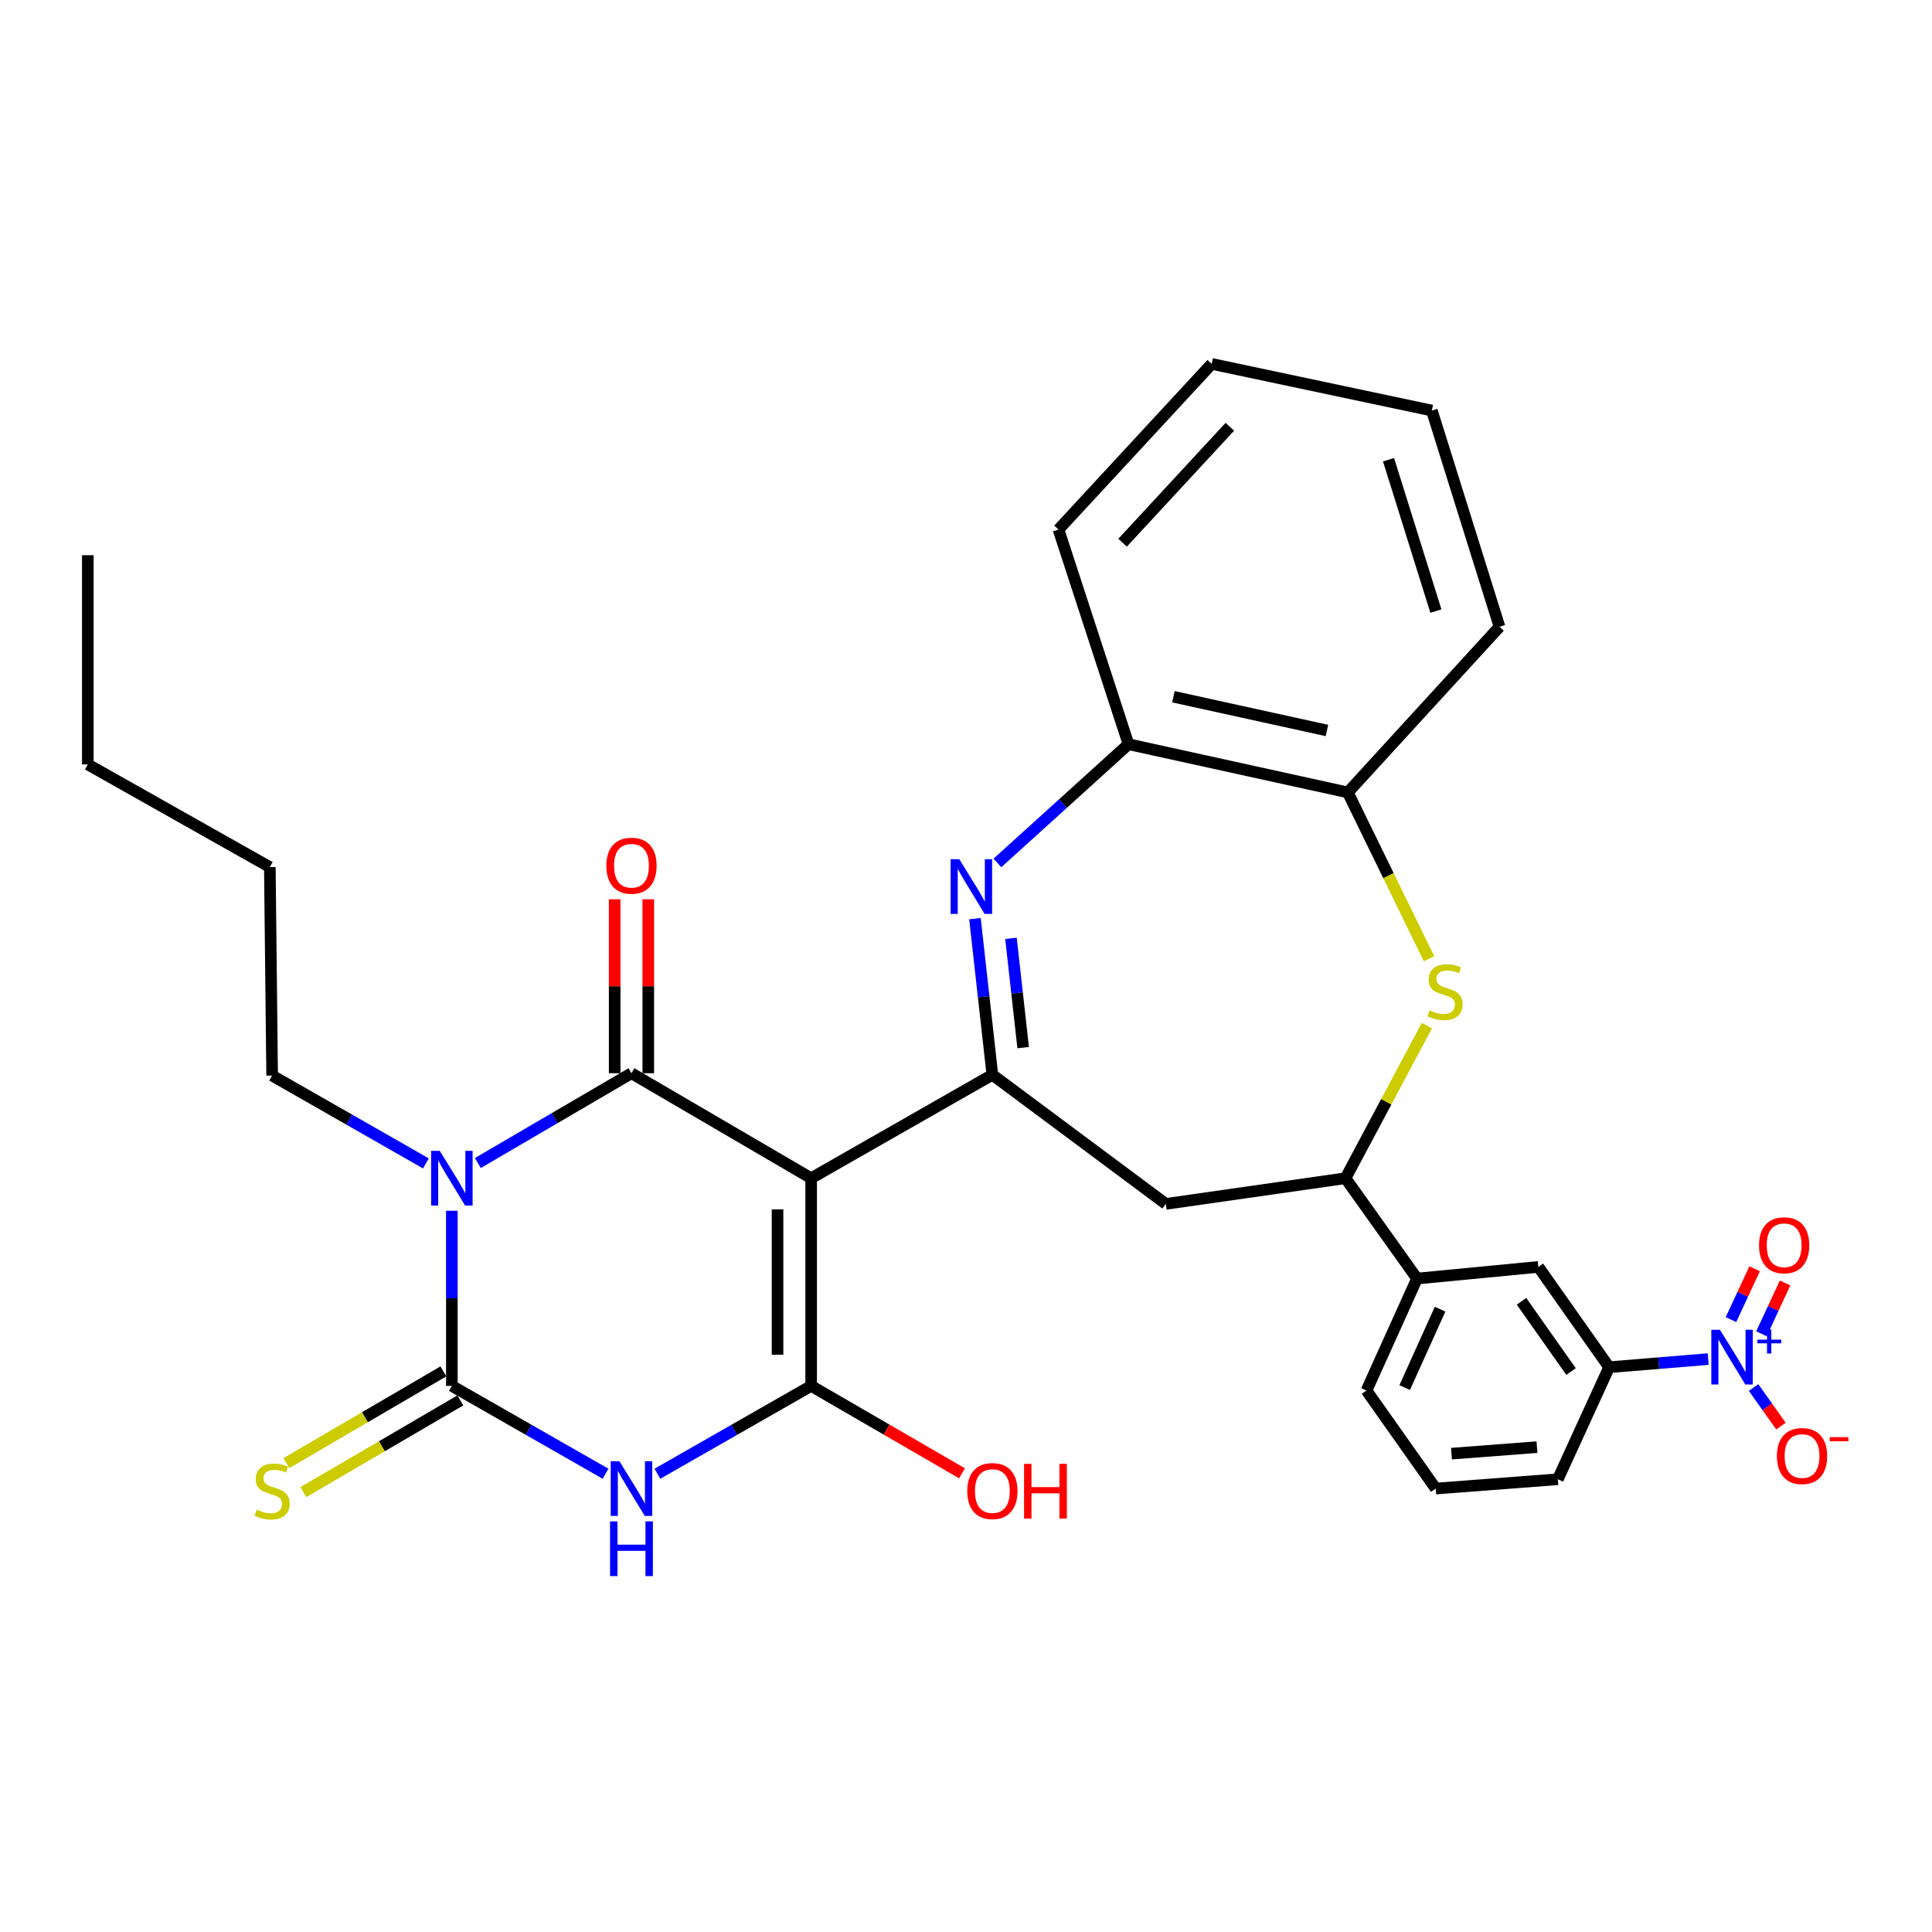 <?xml version='1.0' encoding='iso-8859-1'?>
<svg version='1.1' baseProfile='full'
              xmlns='http://www.w3.org/2000/svg'
                      xmlns:rdkit='http://www.rdkit.org/xml'
                      xmlns:xlink='http://www.w3.org/1999/xlink'
                  xml:space='preserve'
width='1000px' height='1000px' viewBox='0 0 1000 1000'>
<!-- END OF HEADER -->
<rect style='opacity:1.0;fill:#FFFFFF;stroke:none' width='1000' height='1000' x='0' y='0'> </rect>
<path class='bond-1' d='M 419.849,609.849 L 326.849,555.497' style='fill:none;fill-rule:evenodd;stroke:#000000;stroke-width:6px;stroke-linecap:butt;stroke-linejoin:miter;stroke-opacity:1' />
<path class='bond-4' d='M 419.849,609.849 L 419.849,717.335' style='fill:none;fill-rule:evenodd;stroke:#000000;stroke-width:6px;stroke-linecap:butt;stroke-linejoin:miter;stroke-opacity:1' />
<path class='bond-4' d='M 402.453,625.972 L 402.453,701.212' style='fill:none;fill-rule:evenodd;stroke:#000000;stroke-width:6px;stroke-linecap:butt;stroke-linejoin:miter;stroke-opacity:1' />
<path class='bond-5' d='M 419.849,609.849 L 513.65,556.299' style='fill:none;fill-rule:evenodd;stroke:#000000;stroke-width:6px;stroke-linecap:butt;stroke-linejoin:miter;stroke-opacity:1' />
<path class='bond-0' d='M 247.311,601.996 L 287.08,578.747' style='fill:none;fill-rule:evenodd;stroke:#0000FF;stroke-width:6px;stroke-linecap:butt;stroke-linejoin:miter;stroke-opacity:1' />
<path class='bond-0' d='M 287.08,578.747 L 326.849,555.497' style='fill:none;fill-rule:evenodd;stroke:#000000;stroke-width:6px;stroke-linecap:butt;stroke-linejoin:miter;stroke-opacity:1' />
<path class='bond-21' d='M 220.461,602.184 L 180.661,579.45' style='fill:none;fill-rule:evenodd;stroke:#0000FF;stroke-width:6px;stroke-linecap:butt;stroke-linejoin:miter;stroke-opacity:1' />
<path class='bond-21' d='M 180.661,579.45 L 140.86,556.715' style='fill:none;fill-rule:evenodd;stroke:#000000;stroke-width:6px;stroke-linecap:butt;stroke-linejoin:miter;stroke-opacity:1' />
<path class='bond-32' d='M 233.879,626.696 L 233.879,672.016' style='fill:none;fill-rule:evenodd;stroke:#0000FF;stroke-width:6px;stroke-linecap:butt;stroke-linejoin:miter;stroke-opacity:1' />
<path class='bond-32' d='M 233.879,672.016 L 233.879,717.335' style='fill:none;fill-rule:evenodd;stroke:#000000;stroke-width:6px;stroke-linecap:butt;stroke-linejoin:miter;stroke-opacity:1' />
<path class='bond-17' d='M 335.547,555.497 L 335.547,510.478' style='fill:none;fill-rule:evenodd;stroke:#000000;stroke-width:6px;stroke-linecap:butt;stroke-linejoin:miter;stroke-opacity:1' />
<path class='bond-17' d='M 335.547,510.478 L 335.547,465.458' style='fill:none;fill-rule:evenodd;stroke:#FF0000;stroke-width:6px;stroke-linecap:butt;stroke-linejoin:miter;stroke-opacity:1' />
<path class='bond-17' d='M 318.151,555.497 L 318.151,510.478' style='fill:none;fill-rule:evenodd;stroke:#000000;stroke-width:6px;stroke-linecap:butt;stroke-linejoin:miter;stroke-opacity:1' />
<path class='bond-17' d='M 318.151,510.478 L 318.151,465.458' style='fill:none;fill-rule:evenodd;stroke:#FF0000;stroke-width:6px;stroke-linecap:butt;stroke-linejoin:miter;stroke-opacity:1' />
<path class='bond-2' d='M 233.879,717.335 L 273.655,740.072' style='fill:none;fill-rule:evenodd;stroke:#000000;stroke-width:6px;stroke-linecap:butt;stroke-linejoin:miter;stroke-opacity:1' />
<path class='bond-2' d='M 273.655,740.072 L 313.432,762.809' style='fill:none;fill-rule:evenodd;stroke:#0000FF;stroke-width:6px;stroke-linecap:butt;stroke-linejoin:miter;stroke-opacity:1' />
<path class='bond-14' d='M 229.491,709.825 L 188.868,733.562' style='fill:none;fill-rule:evenodd;stroke:#000000;stroke-width:6px;stroke-linecap:butt;stroke-linejoin:miter;stroke-opacity:1' />
<path class='bond-14' d='M 188.868,733.562 L 148.246,757.298' style='fill:none;fill-rule:evenodd;stroke:#CCCC00;stroke-width:6px;stroke-linecap:butt;stroke-linejoin:miter;stroke-opacity:1' />
<path class='bond-14' d='M 238.267,724.845 L 197.644,748.581' style='fill:none;fill-rule:evenodd;stroke:#000000;stroke-width:6px;stroke-linecap:butt;stroke-linejoin:miter;stroke-opacity:1' />
<path class='bond-14' d='M 197.644,748.581 L 157.022,772.318' style='fill:none;fill-rule:evenodd;stroke:#CCCC00;stroke-width:6px;stroke-linecap:butt;stroke-linejoin:miter;stroke-opacity:1' />
<path class='bond-3' d='M 340.267,762.811 L 380.058,740.073' style='fill:none;fill-rule:evenodd;stroke:#0000FF;stroke-width:6px;stroke-linecap:butt;stroke-linejoin:miter;stroke-opacity:1' />
<path class='bond-3' d='M 380.058,740.073 L 419.849,717.335' style='fill:none;fill-rule:evenodd;stroke:#000000;stroke-width:6px;stroke-linecap:butt;stroke-linejoin:miter;stroke-opacity:1' />
<path class='bond-20' d='M 419.849,717.335 L 458.894,739.96' style='fill:none;fill-rule:evenodd;stroke:#000000;stroke-width:6px;stroke-linecap:butt;stroke-linejoin:miter;stroke-opacity:1' />
<path class='bond-20' d='M 458.894,739.96 L 497.94,762.584' style='fill:none;fill-rule:evenodd;stroke:#FF0000;stroke-width:6px;stroke-linecap:butt;stroke-linejoin:miter;stroke-opacity:1' />
<path class='bond-6' d='M 513.65,556.299 L 509.141,515.892' style='fill:none;fill-rule:evenodd;stroke:#000000;stroke-width:6px;stroke-linecap:butt;stroke-linejoin:miter;stroke-opacity:1' />
<path class='bond-6' d='M 509.141,515.892 L 504.631,475.485' style='fill:none;fill-rule:evenodd;stroke:#0000FF;stroke-width:6px;stroke-linecap:butt;stroke-linejoin:miter;stroke-opacity:1' />
<path class='bond-6' d='M 529.586,542.248 L 526.429,513.963' style='fill:none;fill-rule:evenodd;stroke:#000000;stroke-width:6px;stroke-linecap:butt;stroke-linejoin:miter;stroke-opacity:1' />
<path class='bond-6' d='M 526.429,513.963 L 523.273,485.677' style='fill:none;fill-rule:evenodd;stroke:#0000FF;stroke-width:6px;stroke-linecap:butt;stroke-linejoin:miter;stroke-opacity:1' />
<path class='bond-10' d='M 513.65,556.299 L 603.431,623.137' style='fill:none;fill-rule:evenodd;stroke:#000000;stroke-width:6px;stroke-linecap:butt;stroke-linejoin:miter;stroke-opacity:1' />
<path class='bond-11' d='M 516.261,446.66 L 550.182,415.931' style='fill:none;fill-rule:evenodd;stroke:#0000FF;stroke-width:6px;stroke-linecap:butt;stroke-linejoin:miter;stroke-opacity:1' />
<path class='bond-11' d='M 550.182,415.931 L 584.103,385.203' style='fill:none;fill-rule:evenodd;stroke:#000000;stroke-width:6px;stroke-linecap:butt;stroke-linejoin:miter;stroke-opacity:1' />
<path class='bond-7' d='M 884.174,703.464 L 858.527,705.567' style='fill:none;fill-rule:evenodd;stroke:#0000FF;stroke-width:6px;stroke-linecap:butt;stroke-linejoin:miter;stroke-opacity:1' />
<path class='bond-7' d='M 858.527,705.567 L 832.88,707.671' style='fill:none;fill-rule:evenodd;stroke:#000000;stroke-width:6px;stroke-linecap:butt;stroke-linejoin:miter;stroke-opacity:1' />
<path class='bond-18' d='M 907.654,718.178 L 914.735,728.17' style='fill:none;fill-rule:evenodd;stroke:#0000FF;stroke-width:6px;stroke-linecap:butt;stroke-linejoin:miter;stroke-opacity:1' />
<path class='bond-18' d='M 914.735,728.17 L 921.815,738.162' style='fill:none;fill-rule:evenodd;stroke:#FF0000;stroke-width:6px;stroke-linecap:butt;stroke-linejoin:miter;stroke-opacity:1' />
<path class='bond-19' d='M 911.725,690.361 L 917.84,677.21' style='fill:none;fill-rule:evenodd;stroke:#0000FF;stroke-width:6px;stroke-linecap:butt;stroke-linejoin:miter;stroke-opacity:1' />
<path class='bond-19' d='M 917.84,677.21 L 923.955,664.058' style='fill:none;fill-rule:evenodd;stroke:#FF0000;stroke-width:6px;stroke-linecap:butt;stroke-linejoin:miter;stroke-opacity:1' />
<path class='bond-19' d='M 895.951,683.026 L 902.066,669.875' style='fill:none;fill-rule:evenodd;stroke:#0000FF;stroke-width:6px;stroke-linecap:butt;stroke-linejoin:miter;stroke-opacity:1' />
<path class='bond-19' d='M 902.066,669.875 L 908.182,656.723' style='fill:none;fill-rule:evenodd;stroke:#FF0000;stroke-width:6px;stroke-linecap:butt;stroke-linejoin:miter;stroke-opacity:1' />
<path class='bond-8' d='M 738.563,530.843 L 717.492,570.346' style='fill:none;fill-rule:evenodd;stroke:#CCCC00;stroke-width:6px;stroke-linecap:butt;stroke-linejoin:miter;stroke-opacity:1' />
<path class='bond-8' d='M 717.492,570.346 L 696.421,609.849' style='fill:none;fill-rule:evenodd;stroke:#000000;stroke-width:6px;stroke-linecap:butt;stroke-linejoin:miter;stroke-opacity:1' />
<path class='bond-33' d='M 739.665,496.238 L 718.647,453.197' style='fill:none;fill-rule:evenodd;stroke:#CCCC00;stroke-width:6px;stroke-linecap:butt;stroke-linejoin:miter;stroke-opacity:1' />
<path class='bond-33' d='M 718.647,453.197 L 697.629,410.156' style='fill:none;fill-rule:evenodd;stroke:#000000;stroke-width:6px;stroke-linecap:butt;stroke-linejoin:miter;stroke-opacity:1' />
<path class='bond-9' d='M 696.421,609.849 L 603.431,623.137' style='fill:none;fill-rule:evenodd;stroke:#000000;stroke-width:6px;stroke-linecap:butt;stroke-linejoin:miter;stroke-opacity:1' />
<path class='bond-15' d='M 696.421,609.849 L 733.454,661.785' style='fill:none;fill-rule:evenodd;stroke:#000000;stroke-width:6px;stroke-linecap:butt;stroke-linejoin:miter;stroke-opacity:1' />
<path class='bond-13' d='M 584.103,385.203 L 697.629,410.156' style='fill:none;fill-rule:evenodd;stroke:#000000;stroke-width:6px;stroke-linecap:butt;stroke-linejoin:miter;stroke-opacity:1' />
<path class='bond-13' d='M 607.356,360.629 L 686.824,378.096' style='fill:none;fill-rule:evenodd;stroke:#000000;stroke-width:6px;stroke-linecap:butt;stroke-linejoin:miter;stroke-opacity:1' />
<path class='bond-25' d='M 584.103,385.203 L 547.871,274.083' style='fill:none;fill-rule:evenodd;stroke:#000000;stroke-width:6px;stroke-linecap:butt;stroke-linejoin:miter;stroke-opacity:1' />
<path class='bond-12' d='M 832.88,707.671 L 796.253,655.745' style='fill:none;fill-rule:evenodd;stroke:#000000;stroke-width:6px;stroke-linecap:butt;stroke-linejoin:miter;stroke-opacity:1' />
<path class='bond-12' d='M 813.171,709.909 L 787.532,673.561' style='fill:none;fill-rule:evenodd;stroke:#000000;stroke-width:6px;stroke-linecap:butt;stroke-linejoin:miter;stroke-opacity:1' />
<path class='bond-35' d='M 832.88,707.671 L 806.333,765.657' style='fill:none;fill-rule:evenodd;stroke:#000000;stroke-width:6px;stroke-linecap:butt;stroke-linejoin:miter;stroke-opacity:1' />
<path class='bond-26' d='M 697.629,410.156 L 776.141,324.415' style='fill:none;fill-rule:evenodd;stroke:#000000;stroke-width:6px;stroke-linecap:butt;stroke-linejoin:miter;stroke-opacity:1' />
<path class='bond-16' d='M 733.454,661.785 L 796.253,655.745' style='fill:none;fill-rule:evenodd;stroke:#000000;stroke-width:6px;stroke-linecap:butt;stroke-linejoin:miter;stroke-opacity:1' />
<path class='bond-23' d='M 733.454,661.785 L 707.293,719.732' style='fill:none;fill-rule:evenodd;stroke:#000000;stroke-width:6px;stroke-linecap:butt;stroke-linejoin:miter;stroke-opacity:1' />
<path class='bond-23' d='M 745.385,677.635 L 727.072,718.198' style='fill:none;fill-rule:evenodd;stroke:#000000;stroke-width:6px;stroke-linecap:butt;stroke-linejoin:miter;stroke-opacity:1' />
<path class='bond-27' d='M 140.86,556.715 L 139.662,448.813' style='fill:none;fill-rule:evenodd;stroke:#000000;stroke-width:6px;stroke-linecap:butt;stroke-linejoin:miter;stroke-opacity:1' />
<path class='bond-22' d='M 806.333,765.657 L 743.128,770.479' style='fill:none;fill-rule:evenodd;stroke:#000000;stroke-width:6px;stroke-linecap:butt;stroke-linejoin:miter;stroke-opacity:1' />
<path class='bond-22' d='M 795.528,749.035 L 751.285,752.41' style='fill:none;fill-rule:evenodd;stroke:#000000;stroke-width:6px;stroke-linecap:butt;stroke-linejoin:miter;stroke-opacity:1' />
<path class='bond-24' d='M 707.293,719.732 L 743.128,770.479' style='fill:none;fill-rule:evenodd;stroke:#000000;stroke-width:6px;stroke-linecap:butt;stroke-linejoin:miter;stroke-opacity:1' />
<path class='bond-29' d='M 547.871,274.083 L 627.176,188.351' style='fill:none;fill-rule:evenodd;stroke:#000000;stroke-width:6px;stroke-linecap:butt;stroke-linejoin:miter;stroke-opacity:1' />
<path class='bond-29' d='M 581.05,280.911 L 636.564,220.899' style='fill:none;fill-rule:evenodd;stroke:#000000;stroke-width:6px;stroke-linecap:butt;stroke-linejoin:miter;stroke-opacity:1' />
<path class='bond-34' d='M 776.141,324.415 L 741.118,212.502' style='fill:none;fill-rule:evenodd;stroke:#000000;stroke-width:6px;stroke-linecap:butt;stroke-linejoin:miter;stroke-opacity:1' />
<path class='bond-34' d='M 743.218,316.287 L 718.702,237.949' style='fill:none;fill-rule:evenodd;stroke:#000000;stroke-width:6px;stroke-linecap:butt;stroke-linejoin:miter;stroke-opacity:1' />
<path class='bond-28' d='M 139.662,448.813 L 45.455,395.669' style='fill:none;fill-rule:evenodd;stroke:#000000;stroke-width:6px;stroke-linecap:butt;stroke-linejoin:miter;stroke-opacity:1' />
<path class='bond-31' d='M 45.455,395.669 L 45.455,287.372' style='fill:none;fill-rule:evenodd;stroke:#000000;stroke-width:6px;stroke-linecap:butt;stroke-linejoin:miter;stroke-opacity:1' />
<path class='bond-30' d='M 627.176,188.351 L 741.118,212.502' style='fill:none;fill-rule:evenodd;stroke:#000000;stroke-width:6px;stroke-linecap:butt;stroke-linejoin:miter;stroke-opacity:1' />
<path  class='atom-1' d='M 227.619 595.689
L 236.899 610.689
Q 237.819 612.169, 239.299 614.849
Q 240.779 617.529, 240.859 617.689
L 240.859 595.689
L 244.619 595.689
L 244.619 624.009
L 240.739 624.009
L 230.779 607.609
Q 229.619 605.689, 228.379 603.489
Q 227.179 601.289, 226.819 600.609
L 226.819 624.009
L 223.139 624.009
L 223.139 595.689
L 227.619 595.689
' fill='#0000FF'/>
<path  class='atom-4' d='M 320.589 756.319
L 329.869 771.319
Q 330.789 772.799, 332.269 775.479
Q 333.749 778.159, 333.829 778.319
L 333.829 756.319
L 337.589 756.319
L 337.589 784.639
L 333.709 784.639
L 323.749 768.239
Q 322.589 766.319, 321.349 764.119
Q 320.149 761.919, 319.789 761.239
L 319.789 784.639
L 316.109 784.639
L 316.109 756.319
L 320.589 756.319
' fill='#0000FF'/>
<path  class='atom-4' d='M 315.769 787.471
L 319.609 787.471
L 319.609 799.511
L 334.089 799.511
L 334.089 787.471
L 337.929 787.471
L 337.929 815.791
L 334.089 815.791
L 334.089 802.711
L 319.609 802.711
L 319.609 815.791
L 315.769 815.791
L 315.769 787.471
' fill='#0000FF'/>
<path  class='atom-7' d='M 496.518 444.714
L 505.798 459.714
Q 506.718 461.194, 508.198 463.874
Q 509.678 466.554, 509.758 466.714
L 509.758 444.714
L 513.518 444.714
L 513.518 473.034
L 509.638 473.034
L 499.678 456.634
Q 498.518 454.714, 497.278 452.514
Q 496.078 450.314, 495.718 449.634
L 495.718 473.034
L 492.038 473.034
L 492.038 444.714
L 496.518 444.714
' fill='#0000FF'/>
<path  class='atom-8' d='M 890.25 688.292
L 899.53 703.292
Q 900.45 704.772, 901.93 707.452
Q 903.41 710.132, 903.49 710.292
L 903.49 688.292
L 907.25 688.292
L 907.25 716.612
L 903.37 716.612
L 893.41 700.212
Q 892.25 698.292, 891.01 696.092
Q 889.81 693.892, 889.45 693.212
L 889.45 716.612
L 885.77 716.612
L 885.77 688.292
L 890.25 688.292
' fill='#0000FF'/>
<path  class='atom-8' d='M 909.626 693.397
L 914.615 693.397
L 914.615 688.143
L 916.833 688.143
L 916.833 693.397
L 921.955 693.397
L 921.955 695.298
L 916.833 695.298
L 916.833 700.578
L 914.615 700.578
L 914.615 695.298
L 909.626 695.298
L 909.626 693.397
' fill='#0000FF'/>
<path  class='atom-9' d='M 739.96 522.946
Q 740.28 523.066, 741.6 523.626
Q 742.92 524.186, 744.36 524.546
Q 745.84 524.866, 747.28 524.866
Q 749.96 524.866, 751.52 523.586
Q 753.08 522.266, 753.08 519.986
Q 753.08 518.426, 752.28 517.466
Q 751.52 516.506, 750.32 515.986
Q 749.12 515.466, 747.12 514.866
Q 744.6 514.106, 743.08 513.386
Q 741.6 512.666, 740.52 511.146
Q 739.48 509.626, 739.48 507.066
Q 739.48 503.506, 741.88 501.306
Q 744.32 499.106, 749.12 499.106
Q 752.4 499.106, 756.12 500.666
L 755.2 503.746
Q 751.8 502.346, 749.24 502.346
Q 746.48 502.346, 744.96 503.506
Q 743.44 504.626, 743.48 506.586
Q 743.48 508.106, 744.24 509.026
Q 745.04 509.946, 746.16 510.466
Q 747.32 510.986, 749.24 511.586
Q 751.8 512.386, 753.32 513.186
Q 754.84 513.986, 755.92 515.626
Q 757.04 517.226, 757.04 519.986
Q 757.04 523.906, 754.4 526.026
Q 751.8 528.106, 747.44 528.106
Q 744.92 528.106, 743 527.546
Q 741.12 527.026, 738.88 526.106
L 739.96 522.946
' fill='#CCCC00'/>
<path  class='atom-15' d='M 132.86 781.407
Q 133.18 781.527, 134.5 782.087
Q 135.82 782.647, 137.26 783.007
Q 138.74 783.327, 140.18 783.327
Q 142.86 783.327, 144.42 782.047
Q 145.98 780.727, 145.98 778.447
Q 145.98 776.887, 145.18 775.927
Q 144.42 774.967, 143.22 774.447
Q 142.02 773.927, 140.02 773.327
Q 137.5 772.567, 135.98 771.847
Q 134.5 771.127, 133.42 769.607
Q 132.38 768.087, 132.38 765.527
Q 132.38 761.967, 134.78 759.767
Q 137.22 757.567, 142.02 757.567
Q 145.3 757.567, 149.02 759.127
L 148.1 762.207
Q 144.7 760.807, 142.14 760.807
Q 139.38 760.807, 137.86 761.967
Q 136.34 763.087, 136.38 765.047
Q 136.38 766.567, 137.14 767.487
Q 137.94 768.407, 139.06 768.927
Q 140.22 769.447, 142.14 770.047
Q 144.7 770.847, 146.22 771.647
Q 147.74 772.447, 148.82 774.087
Q 149.94 775.687, 149.94 778.447
Q 149.94 782.367, 147.3 784.487
Q 144.7 786.567, 140.34 786.567
Q 137.82 786.567, 135.9 786.007
Q 134.02 785.487, 131.78 784.567
L 132.86 781.407
' fill='#CCCC00'/>
<path  class='atom-18' d='M 313.849 448.091
Q 313.849 441.291, 317.209 437.491
Q 320.569 433.691, 326.849 433.691
Q 333.129 433.691, 336.489 437.491
Q 339.849 441.291, 339.849 448.091
Q 339.849 454.971, 336.449 458.891
Q 333.049 462.771, 326.849 462.771
Q 320.609 462.771, 317.209 458.891
Q 313.849 455.011, 313.849 448.091
M 326.849 459.571
Q 331.169 459.571, 333.489 456.691
Q 335.849 453.771, 335.849 448.091
Q 335.849 442.531, 333.489 439.731
Q 331.169 436.891, 326.849 436.891
Q 322.529 436.891, 320.169 439.691
Q 317.849 442.491, 317.849 448.091
Q 317.849 453.811, 320.169 456.691
Q 322.529 459.571, 326.849 459.571
' fill='#FF0000'/>
<path  class='atom-19' d='M 919.732 753.647
Q 919.732 746.847, 923.092 743.047
Q 926.452 739.247, 932.732 739.247
Q 939.012 739.247, 942.372 743.047
Q 945.732 746.847, 945.732 753.647
Q 945.732 760.527, 942.332 764.447
Q 938.932 768.327, 932.732 768.327
Q 926.492 768.327, 923.092 764.447
Q 919.732 760.567, 919.732 753.647
M 932.732 765.127
Q 937.052 765.127, 939.372 762.247
Q 941.732 759.327, 941.732 753.647
Q 941.732 748.087, 939.372 745.287
Q 937.052 742.447, 932.732 742.447
Q 928.412 742.447, 926.052 745.247
Q 923.732 748.047, 923.732 753.647
Q 923.732 759.367, 926.052 762.247
Q 928.412 765.127, 932.732 765.127
' fill='#FF0000'/>
<path  class='atom-19' d='M 947.052 743.869
L 956.74 743.869
L 956.74 745.981
L 947.052 745.981
L 947.052 743.869
' fill='#FF0000'/>
<path  class='atom-20' d='M 910.473 644.547
Q 910.473 637.747, 913.833 633.947
Q 917.193 630.147, 923.473 630.147
Q 929.753 630.147, 933.113 633.947
Q 936.473 637.747, 936.473 644.547
Q 936.473 651.427, 933.073 655.347
Q 929.673 659.227, 923.473 659.227
Q 917.233 659.227, 913.833 655.347
Q 910.473 651.467, 910.473 644.547
M 923.473 656.027
Q 927.793 656.027, 930.113 653.147
Q 932.473 650.227, 932.473 644.547
Q 932.473 638.987, 930.113 636.187
Q 927.793 633.347, 923.473 633.347
Q 919.153 633.347, 916.793 636.147
Q 914.473 638.947, 914.473 644.547
Q 914.473 650.267, 916.793 653.147
Q 919.153 656.027, 923.473 656.027
' fill='#FF0000'/>
<path  class='atom-21' d='M 500.65 771.767
Q 500.65 764.967, 504.01 761.167
Q 507.37 757.367, 513.65 757.367
Q 519.93 757.367, 523.29 761.167
Q 526.65 764.967, 526.65 771.767
Q 526.65 778.647, 523.25 782.567
Q 519.85 786.447, 513.65 786.447
Q 507.41 786.447, 504.01 782.567
Q 500.65 778.687, 500.65 771.767
M 513.65 783.247
Q 517.97 783.247, 520.29 780.367
Q 522.65 777.447, 522.65 771.767
Q 522.65 766.207, 520.29 763.407
Q 517.97 760.567, 513.65 760.567
Q 509.33 760.567, 506.97 763.367
Q 504.65 766.167, 504.65 771.767
Q 504.65 777.487, 506.97 780.367
Q 509.33 783.247, 513.65 783.247
' fill='#FF0000'/>
<path  class='atom-21' d='M 530.05 757.687
L 533.89 757.687
L 533.89 769.727
L 548.37 769.727
L 548.37 757.687
L 552.21 757.687
L 552.21 786.007
L 548.37 786.007
L 548.37 772.927
L 533.89 772.927
L 533.89 786.007
L 530.05 786.007
L 530.05 757.687
' fill='#FF0000'/>
</svg>
